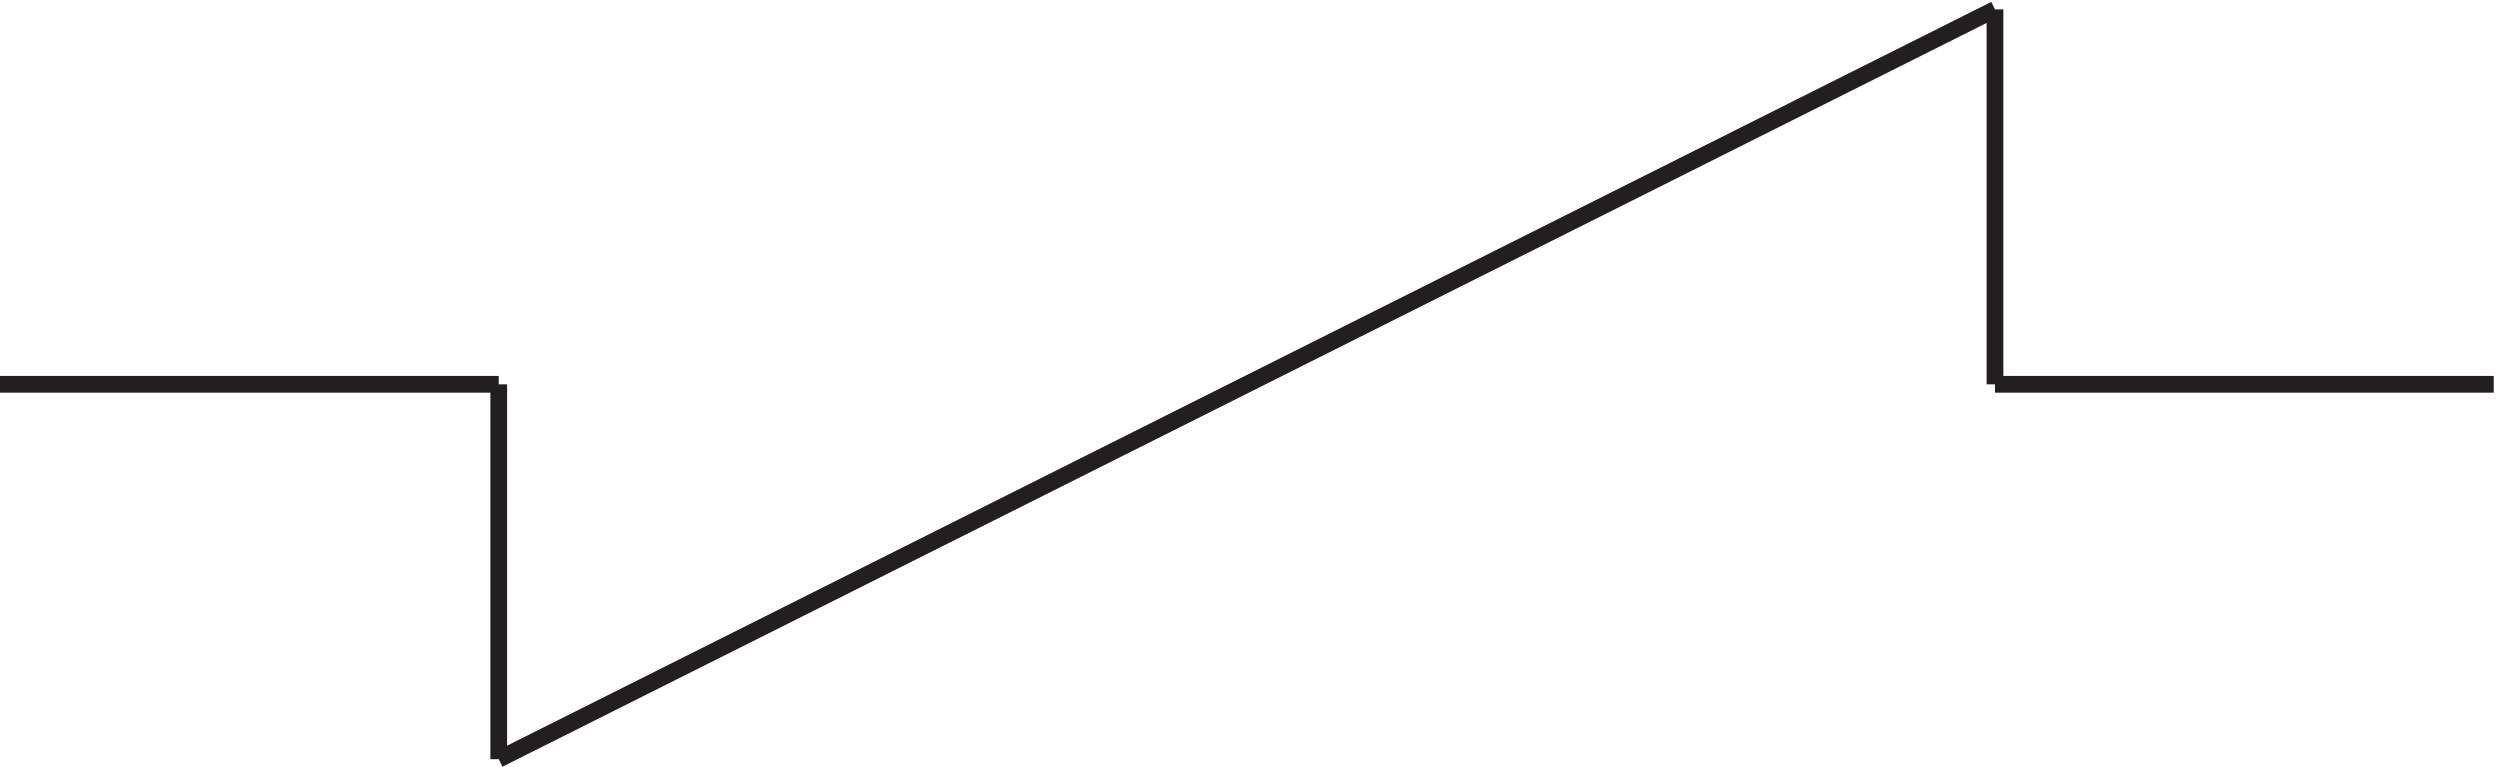 <svg xmlns="http://www.w3.org/2000/svg" xml:space="preserve" width="149" height="45.694"><path d="m226.832 3.668 670.5 336m-670.5-168v-168m-223.5 168h223.5m670.5 0h223.498m-223.498 168v-168" style="fill:none;stroke:#231f20;stroke-width:7.5;stroke-linecap:butt;stroke-linejoin:miter;stroke-miterlimit:10;stroke-dasharray:none;stroke-opacity:1" transform="matrix(.133 0 0 -.133 -.444 45.736)"/></svg>
